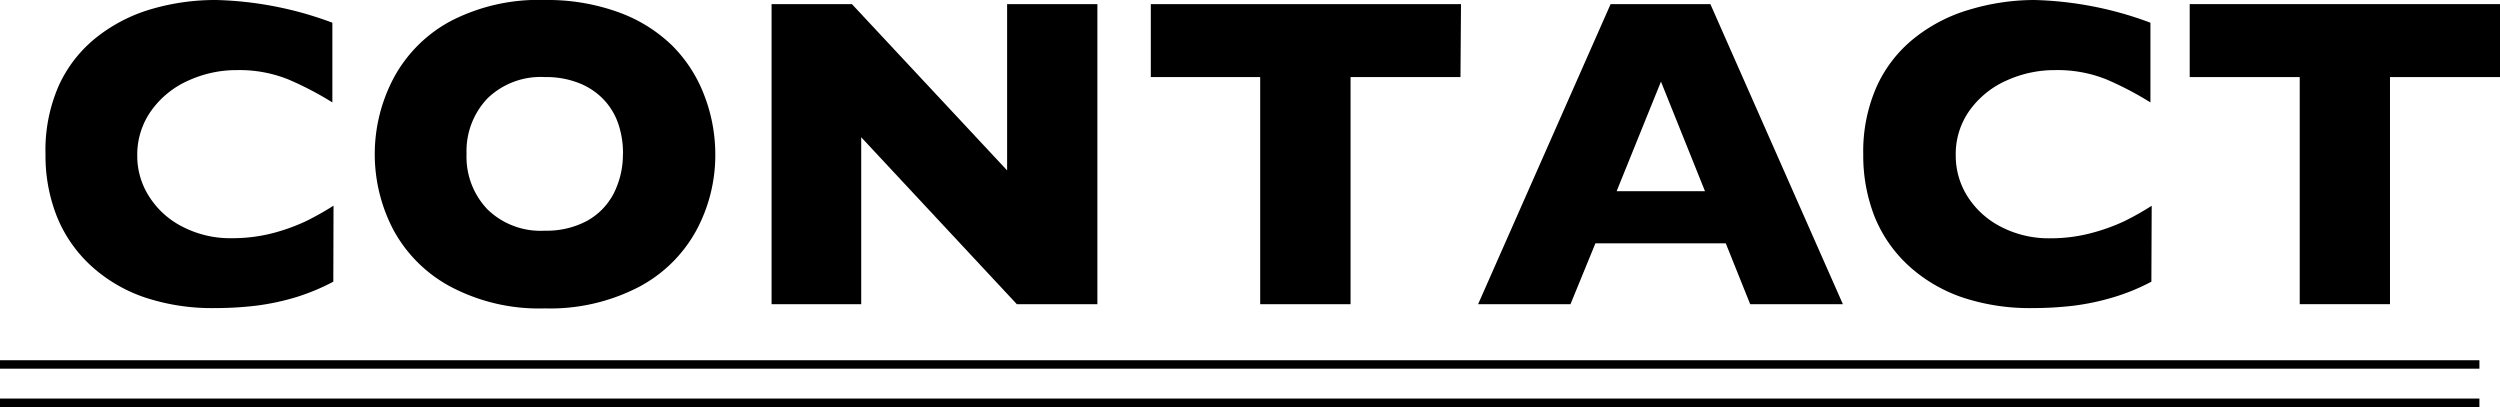 <svg xmlns="http://www.w3.org/2000/svg" viewBox="0 0 236.79 38.55"><defs><style>.cls-1{fill:none;stroke:#000;stroke-miterlimit:10;stroke-width:0.8px;}</style></defs><g id="レイヤー_2" data-name="レイヤー 2"><g id="テキスト"><path d="M31.57,26.68A20.32,20.32,0,0,1,28,28.16a23,23,0,0,1-3.72.79,32.67,32.67,0,0,1-3.89.23,20.23,20.23,0,0,1-6.65-1,14.42,14.42,0,0,1-5.11-3,12.86,12.86,0,0,1-3.24-4.67,15.62,15.62,0,0,1-1.08-5.88A15.18,15.18,0,0,1,5.55,8.15,12.37,12.37,0,0,1,9.1,3.57,15.21,15.21,0,0,1,14.31.87,21.55,21.55,0,0,1,20.48,0a33.74,33.74,0,0,1,11,2.15V9.7a30.48,30.48,0,0,0-4.18-2.18,12.39,12.39,0,0,0-4.85-.88,10.94,10.94,0,0,0-4.63,1,8.58,8.58,0,0,0-3.47,2.81A7.16,7.16,0,0,0,13,14.71a7.11,7.11,0,0,0,1.15,3.94,8,8,0,0,0,3.19,2.85A9.78,9.78,0,0,0,22,22.56a15.09,15.09,0,0,0,3.92-.5A18.32,18.32,0,0,0,29,20.94a27.76,27.76,0,0,0,2.59-1.46Z"/><path d="M67.75,14.58a15,15,0,0,1-1.84,7.32,13.2,13.2,0,0,1-5.46,5.31,18.25,18.25,0,0,1-8.84,2,17.91,17.91,0,0,1-8.92-2.05,13.24,13.24,0,0,1-5.43-5.39,15.43,15.43,0,0,1,0-14.33A13.19,13.19,0,0,1,42.68,2a18.08,18.08,0,0,1,8.93-2,19.72,19.72,0,0,1,7,1.17,14.15,14.15,0,0,1,5.08,3.17,13.32,13.32,0,0,1,3,4.65A15.49,15.49,0,0,1,67.75,14.58Zm-8.74,0a8.77,8.77,0,0,0-.47-2.92,6.29,6.29,0,0,0-1.43-2.3,6.52,6.52,0,0,0-2.32-1.51,8.48,8.48,0,0,0-3.18-.55,7.24,7.24,0,0,0-5.42,2,7.23,7.23,0,0,0-2,5.27,7.2,7.2,0,0,0,2,5.28,7.21,7.21,0,0,0,5.41,2,8.13,8.13,0,0,0,4-.93,6.26,6.26,0,0,0,2.52-2.58A8.14,8.14,0,0,0,59,14.58Z"/><path d="M103.94,28.81H96.31L81.57,13V28.81H73.08V.39h7.61l14.7,15.75V.39h8.55Z"/><path d="M138.33,7.3H127.92V28.81h-8.56V7.3H109V.39h29.38Z"/><path d="M174.55,28.81h-8.78l-2.31-5.76H151.11l-2.36,5.76H140L152.55.39H162Zm-13.06-10.7L157.32,7.73l-4.2,10.38Z"/><path d="M203.77,26.68a19.73,19.73,0,0,1-3.61,1.48,23,23,0,0,1-3.72.79,32.5,32.5,0,0,1-3.88.23,20.25,20.25,0,0,1-6.66-1,14.51,14.51,0,0,1-5.11-3,12.86,12.86,0,0,1-3.24-4.67,15.81,15.81,0,0,1-1.07-5.88,15.18,15.18,0,0,1,1.27-6.43,12.4,12.4,0,0,1,3.56-4.58,15.12,15.12,0,0,1,5.21-2.7A21.43,21.43,0,0,1,192.68,0a33.69,33.69,0,0,1,11,2.15V9.7a31,31,0,0,0-4.17-2.18,12.42,12.42,0,0,0-4.85-.88,11,11,0,0,0-4.64,1,8.55,8.55,0,0,0-3.46,2.81,7.1,7.1,0,0,0-1.32,4.27,7.2,7.2,0,0,0,1.15,3.94,8.1,8.1,0,0,0,3.19,2.85,9.82,9.82,0,0,0,4.61,1.06,15,15,0,0,0,3.91-.5,18.32,18.32,0,0,0,3.11-1.12,26.54,26.54,0,0,0,2.59-1.46Z"/><path d="M236.79,7.3H226.37V28.81h-8.55V7.3H207.4V.39h29.39Z"/><line class="cls-1" y1="34.52" x2="234.84" y2="34.52"/><line class="cls-1" y1="38.15" x2="234.84" y2="38.15"/></g></g></svg>